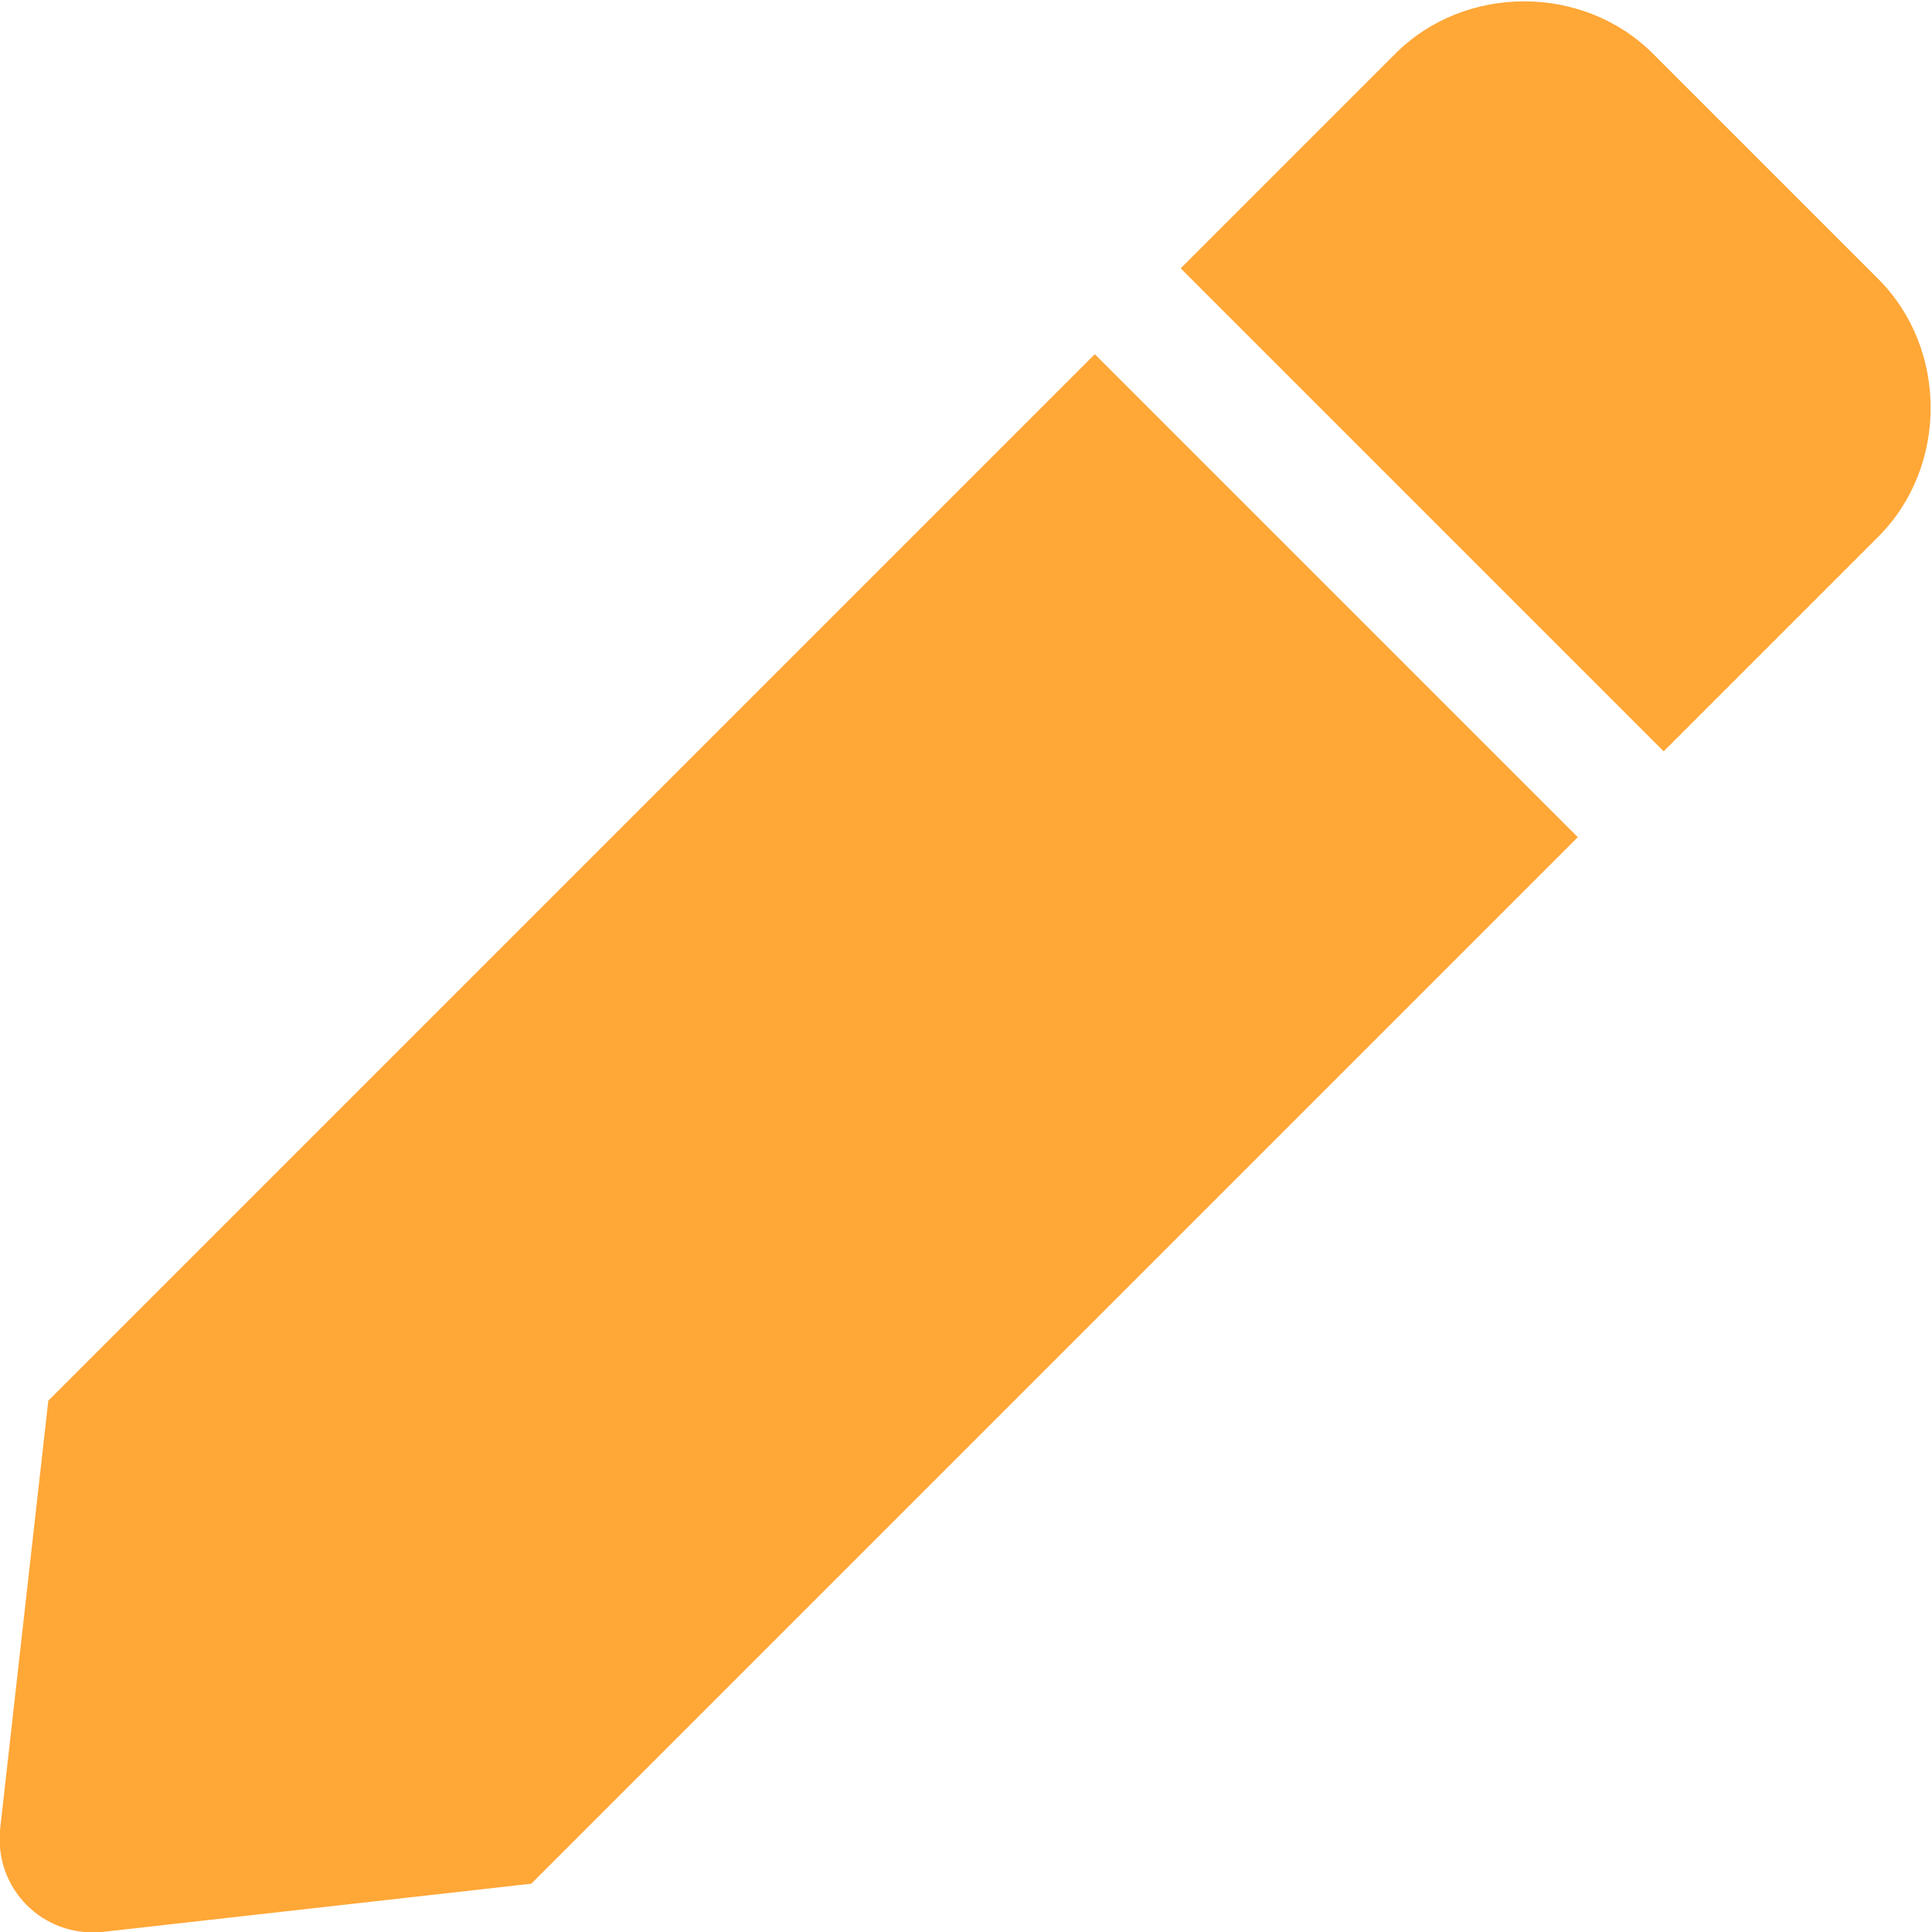<svg width="36" height="36" focusable="false" xmlns="http://www.w3.org/2000/svg" xmlns:xlink="http://www.w3.org/1999/xlink" x="0px" y="0px" viewBox="0 0 36 36" xml:space="preserve" fill="#ffa737"><path d="M20.4,6.6l9,9L9.9,35.1l-8,0.9c-1.1,0.1-2-0.8-1.9-1.9l0.9-8C0.9,26.1,20.4,6.6,20.4,6.6z M35,5.2L30.8,1c-1.3-1.3-3.5-1.3-4.8,0l-4,4l9,9l4-4C36.3,8.7,36.3,6.5,35,5.2z"/></svg>